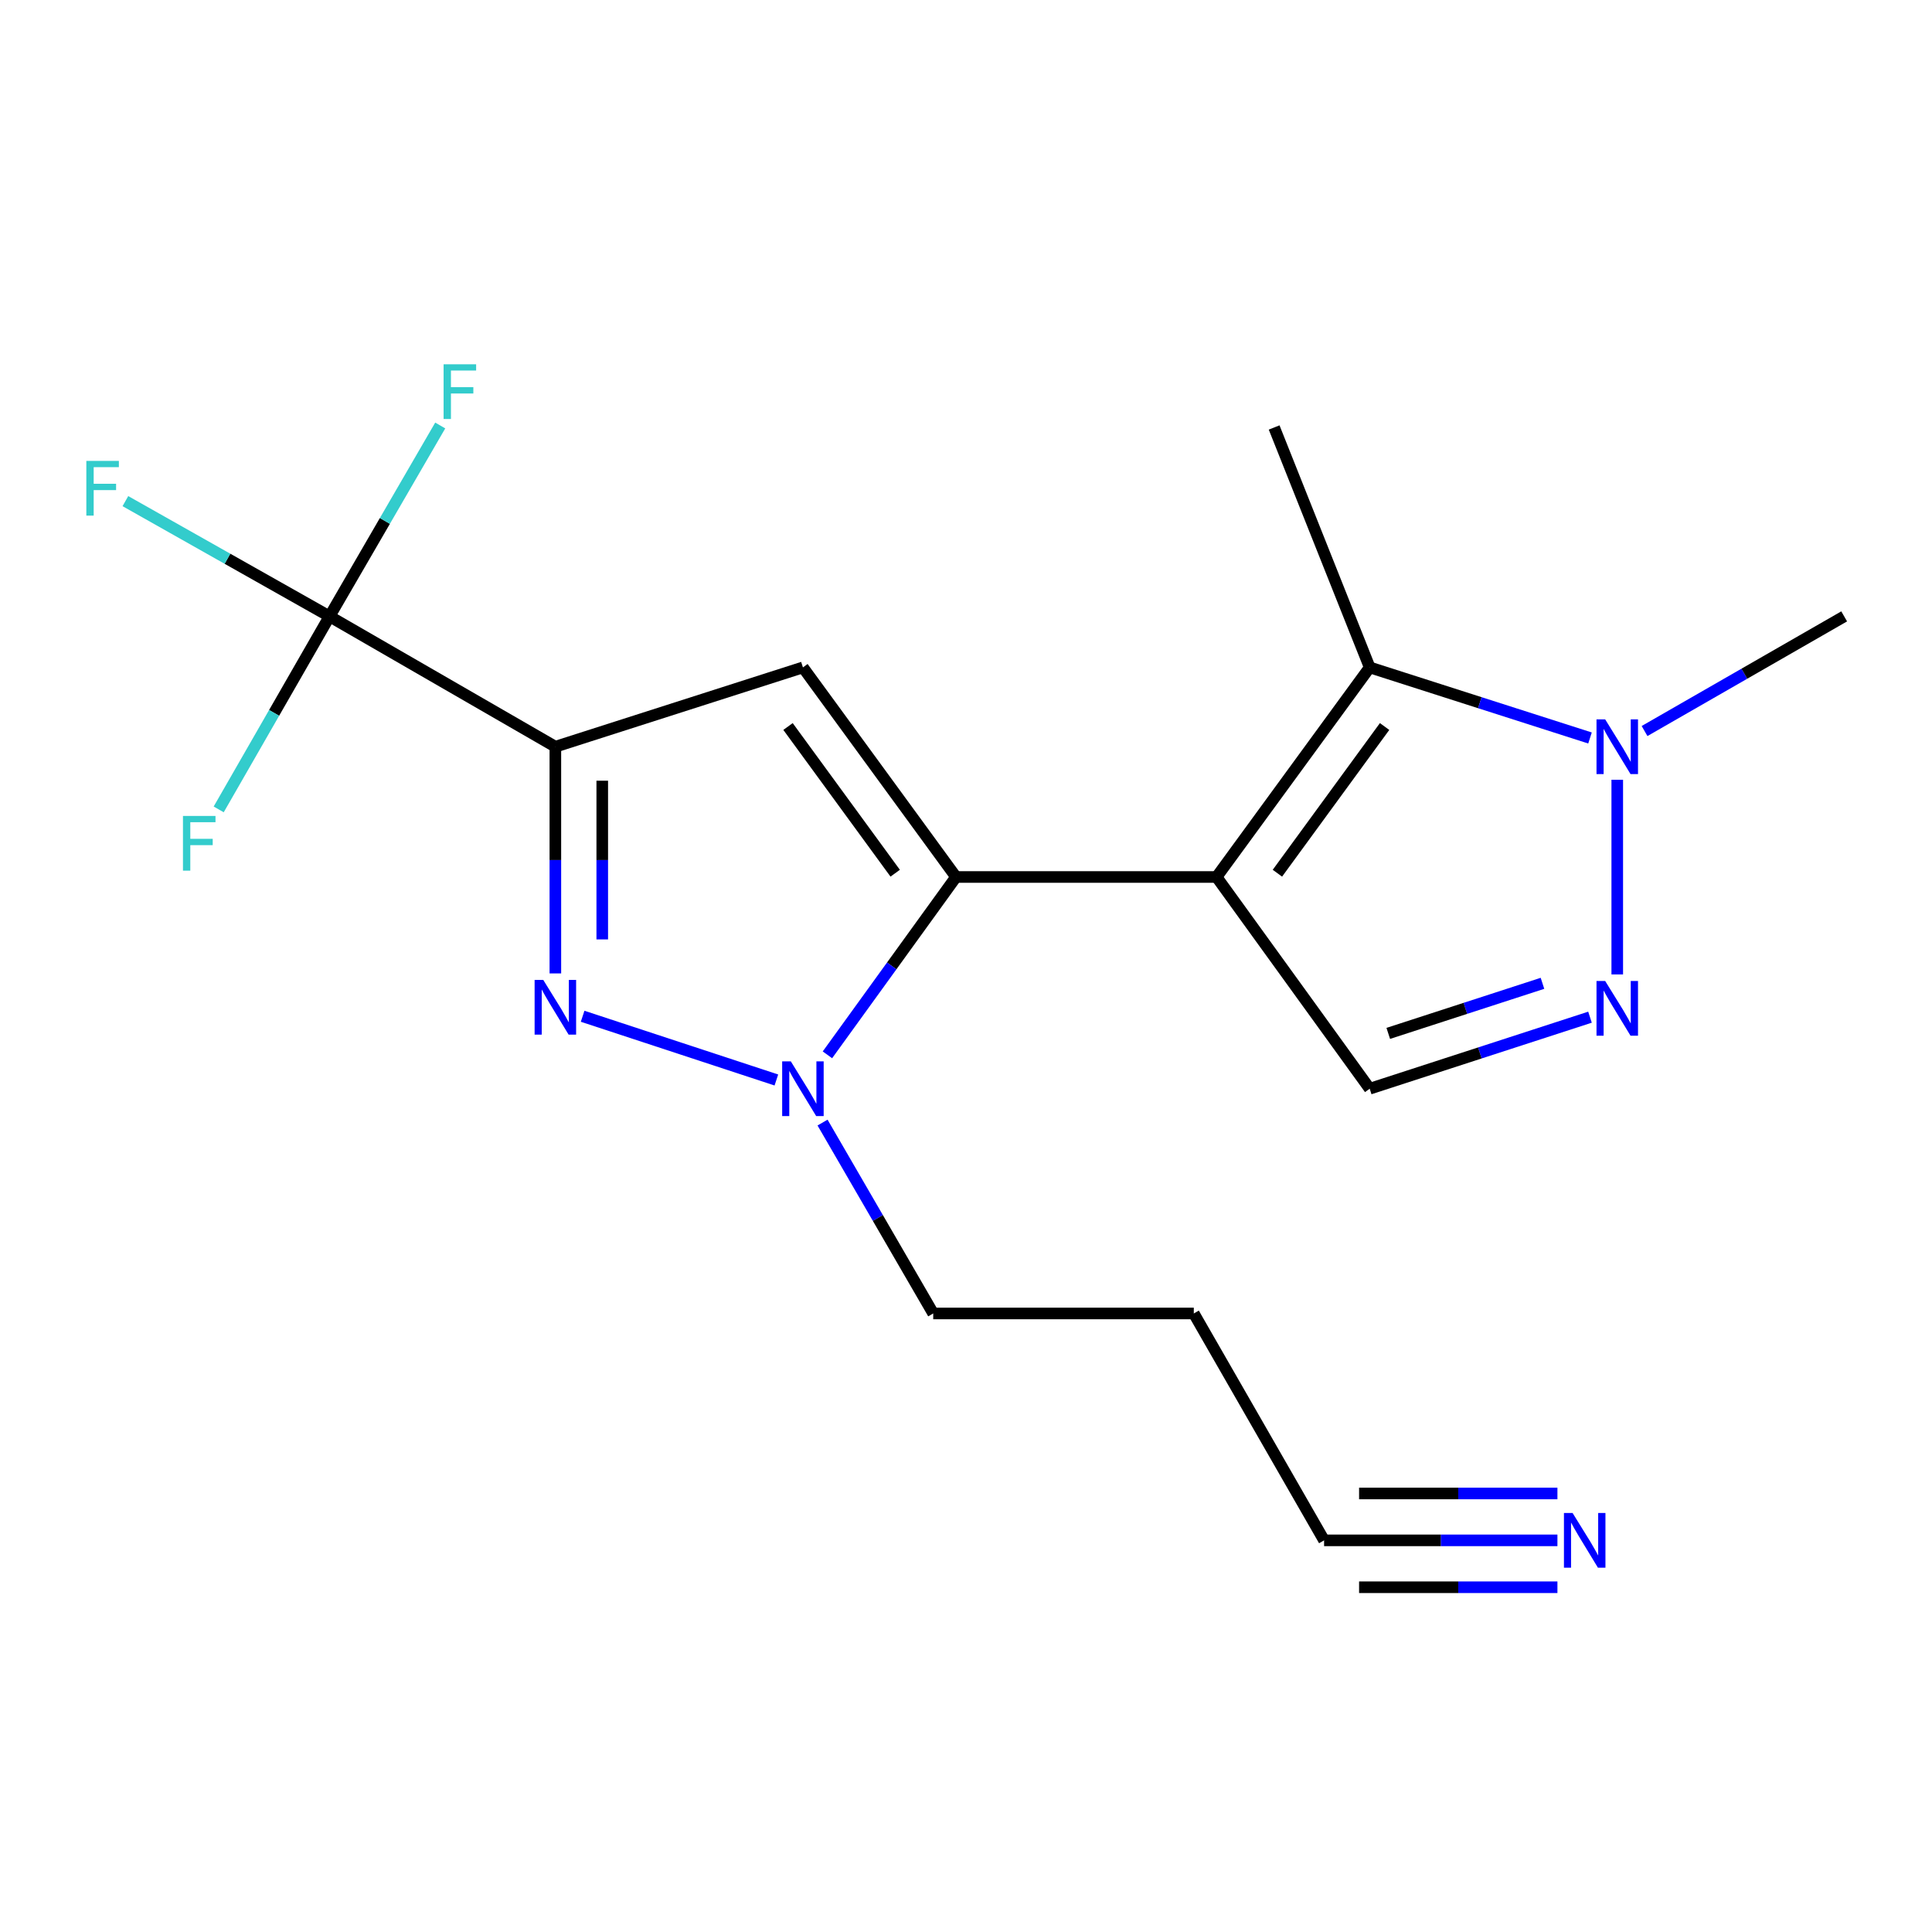 <?xml version='1.0' encoding='iso-8859-1'?>
<svg version='1.1' baseProfile='full'
              xmlns='http://www.w3.org/2000/svg'
                      xmlns:rdkit='http://www.rdkit.org/xml'
                      xmlns:xlink='http://www.w3.org/1999/xlink'
                  xml:space='preserve'
width='1000px' height='1000px' viewBox='0 0 1000 1000'>
<!-- END OF HEADER -->
<rect style='opacity:1.0;fill:#FFFFFF;stroke:none' width='1000' height='1000' x='0' y='0'> </rect>
<path class='bond-0' d='M 629.697,453.926 L 494.833,453.926' style='fill:none;fill-rule:evenodd;stroke:#000000;stroke-width:6px;stroke-linecap:butt;stroke-linejoin:miter;stroke-opacity:1' />
<path class='bond-5' d='M 629.697,453.926 L 708.954,345.45' style='fill:none;fill-rule:evenodd;stroke:#000000;stroke-width:6px;stroke-linecap:butt;stroke-linejoin:miter;stroke-opacity:1' />
<path class='bond-5' d='M 661.183,451.973 L 716.663,376.04' style='fill:none;fill-rule:evenodd;stroke:#000000;stroke-width:6px;stroke-linecap:butt;stroke-linejoin:miter;stroke-opacity:1' />
<path class='bond-9' d='M 629.697,453.926 L 708.954,563.522' style='fill:none;fill-rule:evenodd;stroke:#000000;stroke-width:6px;stroke-linecap:butt;stroke-linejoin:miter;stroke-opacity:1' />
<path class='bond-3' d='M 494.833,453.926 L 415.59,345.45' style='fill:none;fill-rule:evenodd;stroke:#000000;stroke-width:6px;stroke-linecap:butt;stroke-linejoin:miter;stroke-opacity:1' />
<path class='bond-3' d='M 463.349,451.972 L 407.878,376.038' style='fill:none;fill-rule:evenodd;stroke:#000000;stroke-width:6px;stroke-linecap:butt;stroke-linejoin:miter;stroke-opacity:1' />
<path class='bond-4' d='M 494.833,453.926 L 461.553,499.953' style='fill:none;fill-rule:evenodd;stroke:#000000;stroke-width:6px;stroke-linecap:butt;stroke-linejoin:miter;stroke-opacity:1' />
<path class='bond-4' d='M 461.553,499.953 L 428.273,545.98' style='fill:none;fill-rule:evenodd;stroke:#0000FF;stroke-width:6px;stroke-linecap:butt;stroke-linejoin:miter;stroke-opacity:1' />
<path class='bond-1' d='M 287.455,386.495 L 415.59,345.45' style='fill:none;fill-rule:evenodd;stroke:#000000;stroke-width:6px;stroke-linecap:butt;stroke-linejoin:miter;stroke-opacity:1' />
<path class='bond-7' d='M 287.455,386.495 L 170.565,319.036' style='fill:none;fill-rule:evenodd;stroke:#000000;stroke-width:6px;stroke-linecap:butt;stroke-linejoin:miter;stroke-opacity:1' />
<path class='bond-20' d='M 287.455,386.495 L 287.455,445.167' style='fill:none;fill-rule:evenodd;stroke:#000000;stroke-width:6px;stroke-linecap:butt;stroke-linejoin:miter;stroke-opacity:1' />
<path class='bond-20' d='M 287.455,445.167 L 287.455,503.84' style='fill:none;fill-rule:evenodd;stroke:#0000FF;stroke-width:6px;stroke-linecap:butt;stroke-linejoin:miter;stroke-opacity:1' />
<path class='bond-20' d='M 311.725,404.096 L 311.725,445.167' style='fill:none;fill-rule:evenodd;stroke:#000000;stroke-width:6px;stroke-linecap:butt;stroke-linejoin:miter;stroke-opacity:1' />
<path class='bond-20' d='M 311.725,445.167 L 311.725,486.238' style='fill:none;fill-rule:evenodd;stroke:#0000FF;stroke-width:6px;stroke-linecap:butt;stroke-linejoin:miter;stroke-opacity:1' />
<path class='bond-2' d='M 301.567,526.014 L 401.849,559.002' style='fill:none;fill-rule:evenodd;stroke:#0000FF;stroke-width:6px;stroke-linecap:butt;stroke-linejoin:miter;stroke-opacity:1' />
<path class='bond-15' d='M 425.749,581.043 L 454.392,630.444' style='fill:none;fill-rule:evenodd;stroke:#0000FF;stroke-width:6px;stroke-linecap:butt;stroke-linejoin:miter;stroke-opacity:1' />
<path class='bond-15' d='M 454.392,630.444 L 483.035,679.845' style='fill:none;fill-rule:evenodd;stroke:#000000;stroke-width:6px;stroke-linecap:butt;stroke-linejoin:miter;stroke-opacity:1' />
<path class='bond-8' d='M 708.954,345.45 L 765.97,363.714' style='fill:none;fill-rule:evenodd;stroke:#000000;stroke-width:6px;stroke-linecap:butt;stroke-linejoin:miter;stroke-opacity:1' />
<path class='bond-8' d='M 765.97,363.714 L 822.986,381.977' style='fill:none;fill-rule:evenodd;stroke:#0000FF;stroke-width:6px;stroke-linecap:butt;stroke-linejoin:miter;stroke-opacity:1' />
<path class='bond-17' d='M 708.954,345.45 L 659.496,221.266' style='fill:none;fill-rule:evenodd;stroke:#000000;stroke-width:6px;stroke-linecap:butt;stroke-linejoin:miter;stroke-opacity:1' />
<path class='bond-6' d='M 822.981,526.492 L 765.968,545.007' style='fill:none;fill-rule:evenodd;stroke:#0000FF;stroke-width:6px;stroke-linecap:butt;stroke-linejoin:miter;stroke-opacity:1' />
<path class='bond-6' d='M 765.968,545.007 L 708.954,563.522' style='fill:none;fill-rule:evenodd;stroke:#000000;stroke-width:6px;stroke-linecap:butt;stroke-linejoin:miter;stroke-opacity:1' />
<path class='bond-6' d='M 798.381,508.963 L 758.471,521.923' style='fill:none;fill-rule:evenodd;stroke:#0000FF;stroke-width:6px;stroke-linecap:butt;stroke-linejoin:miter;stroke-opacity:1' />
<path class='bond-6' d='M 758.471,521.923 L 718.562,534.883' style='fill:none;fill-rule:evenodd;stroke:#000000;stroke-width:6px;stroke-linecap:butt;stroke-linejoin:miter;stroke-opacity:1' />
<path class='bond-19' d='M 837.089,504.366 L 837.089,403.601' style='fill:none;fill-rule:evenodd;stroke:#0000FF;stroke-width:6px;stroke-linecap:butt;stroke-linejoin:miter;stroke-opacity:1' />
<path class='bond-12' d='M 170.565,319.036 L 199.214,269.635' style='fill:none;fill-rule:evenodd;stroke:#000000;stroke-width:6px;stroke-linecap:butt;stroke-linejoin:miter;stroke-opacity:1' />
<path class='bond-12' d='M 199.214,269.635 L 227.862,220.234' style='fill:none;fill-rule:evenodd;stroke:#33CCCC;stroke-width:6px;stroke-linecap:butt;stroke-linejoin:miter;stroke-opacity:1' />
<path class='bond-13' d='M 170.565,319.036 L 117.733,289.208' style='fill:none;fill-rule:evenodd;stroke:#000000;stroke-width:6px;stroke-linecap:butt;stroke-linejoin:miter;stroke-opacity:1' />
<path class='bond-13' d='M 117.733,289.208 L 64.901,259.381' style='fill:none;fill-rule:evenodd;stroke:#33CCCC;stroke-width:6px;stroke-linecap:butt;stroke-linejoin:miter;stroke-opacity:1' />
<path class='bond-14' d='M 170.565,319.036 L 141.88,368.991' style='fill:none;fill-rule:evenodd;stroke:#000000;stroke-width:6px;stroke-linecap:butt;stroke-linejoin:miter;stroke-opacity:1' />
<path class='bond-14' d='M 141.88,368.991 L 113.195,418.946' style='fill:none;fill-rule:evenodd;stroke:#33CCCC;stroke-width:6px;stroke-linecap:butt;stroke-linejoin:miter;stroke-opacity:1' />
<path class='bond-18' d='M 851.215,378.381 L 902.88,348.709' style='fill:none;fill-rule:evenodd;stroke:#0000FF;stroke-width:6px;stroke-linecap:butt;stroke-linejoin:miter;stroke-opacity:1' />
<path class='bond-18' d='M 902.88,348.709 L 954.545,319.036' style='fill:none;fill-rule:evenodd;stroke:#000000;stroke-width:6px;stroke-linecap:butt;stroke-linejoin:miter;stroke-opacity:1' />
<path class='bond-10' d='M 806.122,797.288 L 745.733,797.288' style='fill:none;fill-rule:evenodd;stroke:#0000FF;stroke-width:6px;stroke-linecap:butt;stroke-linejoin:miter;stroke-opacity:1' />
<path class='bond-10' d='M 745.733,797.288 L 685.344,797.288' style='fill:none;fill-rule:evenodd;stroke:#000000;stroke-width:6px;stroke-linecap:butt;stroke-linejoin:miter;stroke-opacity:1' />
<path class='bond-10' d='M 806.122,773.017 L 754.792,773.017' style='fill:none;fill-rule:evenodd;stroke:#0000FF;stroke-width:6px;stroke-linecap:butt;stroke-linejoin:miter;stroke-opacity:1' />
<path class='bond-10' d='M 754.792,773.017 L 703.461,773.017' style='fill:none;fill-rule:evenodd;stroke:#000000;stroke-width:6px;stroke-linecap:butt;stroke-linejoin:miter;stroke-opacity:1' />
<path class='bond-10' d='M 806.122,821.558 L 754.792,821.558' style='fill:none;fill-rule:evenodd;stroke:#0000FF;stroke-width:6px;stroke-linecap:butt;stroke-linejoin:miter;stroke-opacity:1' />
<path class='bond-10' d='M 754.792,821.558 L 703.461,821.558' style='fill:none;fill-rule:evenodd;stroke:#000000;stroke-width:6px;stroke-linecap:butt;stroke-linejoin:miter;stroke-opacity:1' />
<path class='bond-11' d='M 685.344,797.288 L 617.912,679.845' style='fill:none;fill-rule:evenodd;stroke:#000000;stroke-width:6px;stroke-linecap:butt;stroke-linejoin:miter;stroke-opacity:1' />
<path class='bond-16' d='M 483.035,679.845 L 617.912,679.845' style='fill:none;fill-rule:evenodd;stroke:#000000;stroke-width:6px;stroke-linecap:butt;stroke-linejoin:miter;stroke-opacity:1' />
<path  class='atom-3' d='M 281.195 507.212
L 290.475 522.212
Q 291.395 523.692, 292.875 526.372
Q 294.355 529.052, 294.435 529.212
L 294.435 507.212
L 298.195 507.212
L 298.195 535.532
L 294.315 535.532
L 284.355 519.132
Q 283.195 517.212, 281.955 515.012
Q 280.755 512.812, 280.395 512.132
L 280.395 535.532
L 276.715 535.532
L 276.715 507.212
L 281.195 507.212
' fill='#0000FF'/>
<path  class='atom-5' d='M 409.33 549.362
L 418.61 564.362
Q 419.53 565.842, 421.01 568.522
Q 422.49 571.202, 422.57 571.362
L 422.57 549.362
L 426.33 549.362
L 426.33 577.682
L 422.45 577.682
L 412.49 561.282
Q 411.33 559.362, 410.09 557.162
Q 408.89 554.962, 408.53 554.282
L 408.53 577.682
L 404.85 577.682
L 404.85 549.362
L 409.33 549.362
' fill='#0000FF'/>
<path  class='atom-7' d='M 830.829 507.751
L 840.109 522.751
Q 841.029 524.231, 842.509 526.911
Q 843.989 529.591, 844.069 529.751
L 844.069 507.751
L 847.829 507.751
L 847.829 536.071
L 843.949 536.071
L 833.989 519.671
Q 832.829 517.751, 831.589 515.551
Q 830.389 513.351, 830.029 512.671
L 830.029 536.071
L 826.349 536.071
L 826.349 507.751
L 830.829 507.751
' fill='#0000FF'/>
<path  class='atom-9' d='M 830.829 372.335
L 840.109 387.335
Q 841.029 388.815, 842.509 391.495
Q 843.989 394.175, 844.069 394.335
L 844.069 372.335
L 847.829 372.335
L 847.829 400.655
L 843.949 400.655
L 833.989 384.255
Q 832.829 382.335, 831.589 380.135
Q 830.389 377.935, 830.029 377.255
L 830.029 400.655
L 826.349 400.655
L 826.349 372.335
L 830.829 372.335
' fill='#0000FF'/>
<path  class='atom-11' d='M 813.975 783.128
L 823.255 798.128
Q 824.175 799.608, 825.655 802.288
Q 827.135 804.968, 827.215 805.128
L 827.215 783.128
L 830.975 783.128
L 830.975 811.448
L 827.095 811.448
L 817.135 795.048
Q 815.975 793.128, 814.735 790.928
Q 813.535 788.728, 813.175 788.048
L 813.175 811.448
L 809.495 811.448
L 809.495 783.128
L 813.975 783.128
' fill='#0000FF'/>
<path  class='atom-13' d='M 229.604 188.552
L 246.444 188.552
L 246.444 191.792
L 233.404 191.792
L 233.404 200.392
L 245.004 200.392
L 245.004 203.672
L 233.404 203.672
L 233.404 216.872
L 229.604 216.872
L 229.604 188.552
' fill='#33CCCC'/>
<path  class='atom-14' d='M 44.689 238.563
L 61.529 238.563
L 61.529 241.803
L 48.489 241.803
L 48.489 250.403
L 60.089 250.403
L 60.089 253.683
L 48.489 253.683
L 48.489 266.883
L 44.689 266.883
L 44.689 238.563
' fill='#33CCCC'/>
<path  class='atom-15' d='M 94.7 422.332
L 111.539 422.332
L 111.539 425.572
L 98.499 425.572
L 98.499 434.172
L 110.099 434.172
L 110.099 437.452
L 98.499 437.452
L 98.499 450.652
L 94.7 450.652
L 94.7 422.332
' fill='#33CCCC'/>
</svg>
